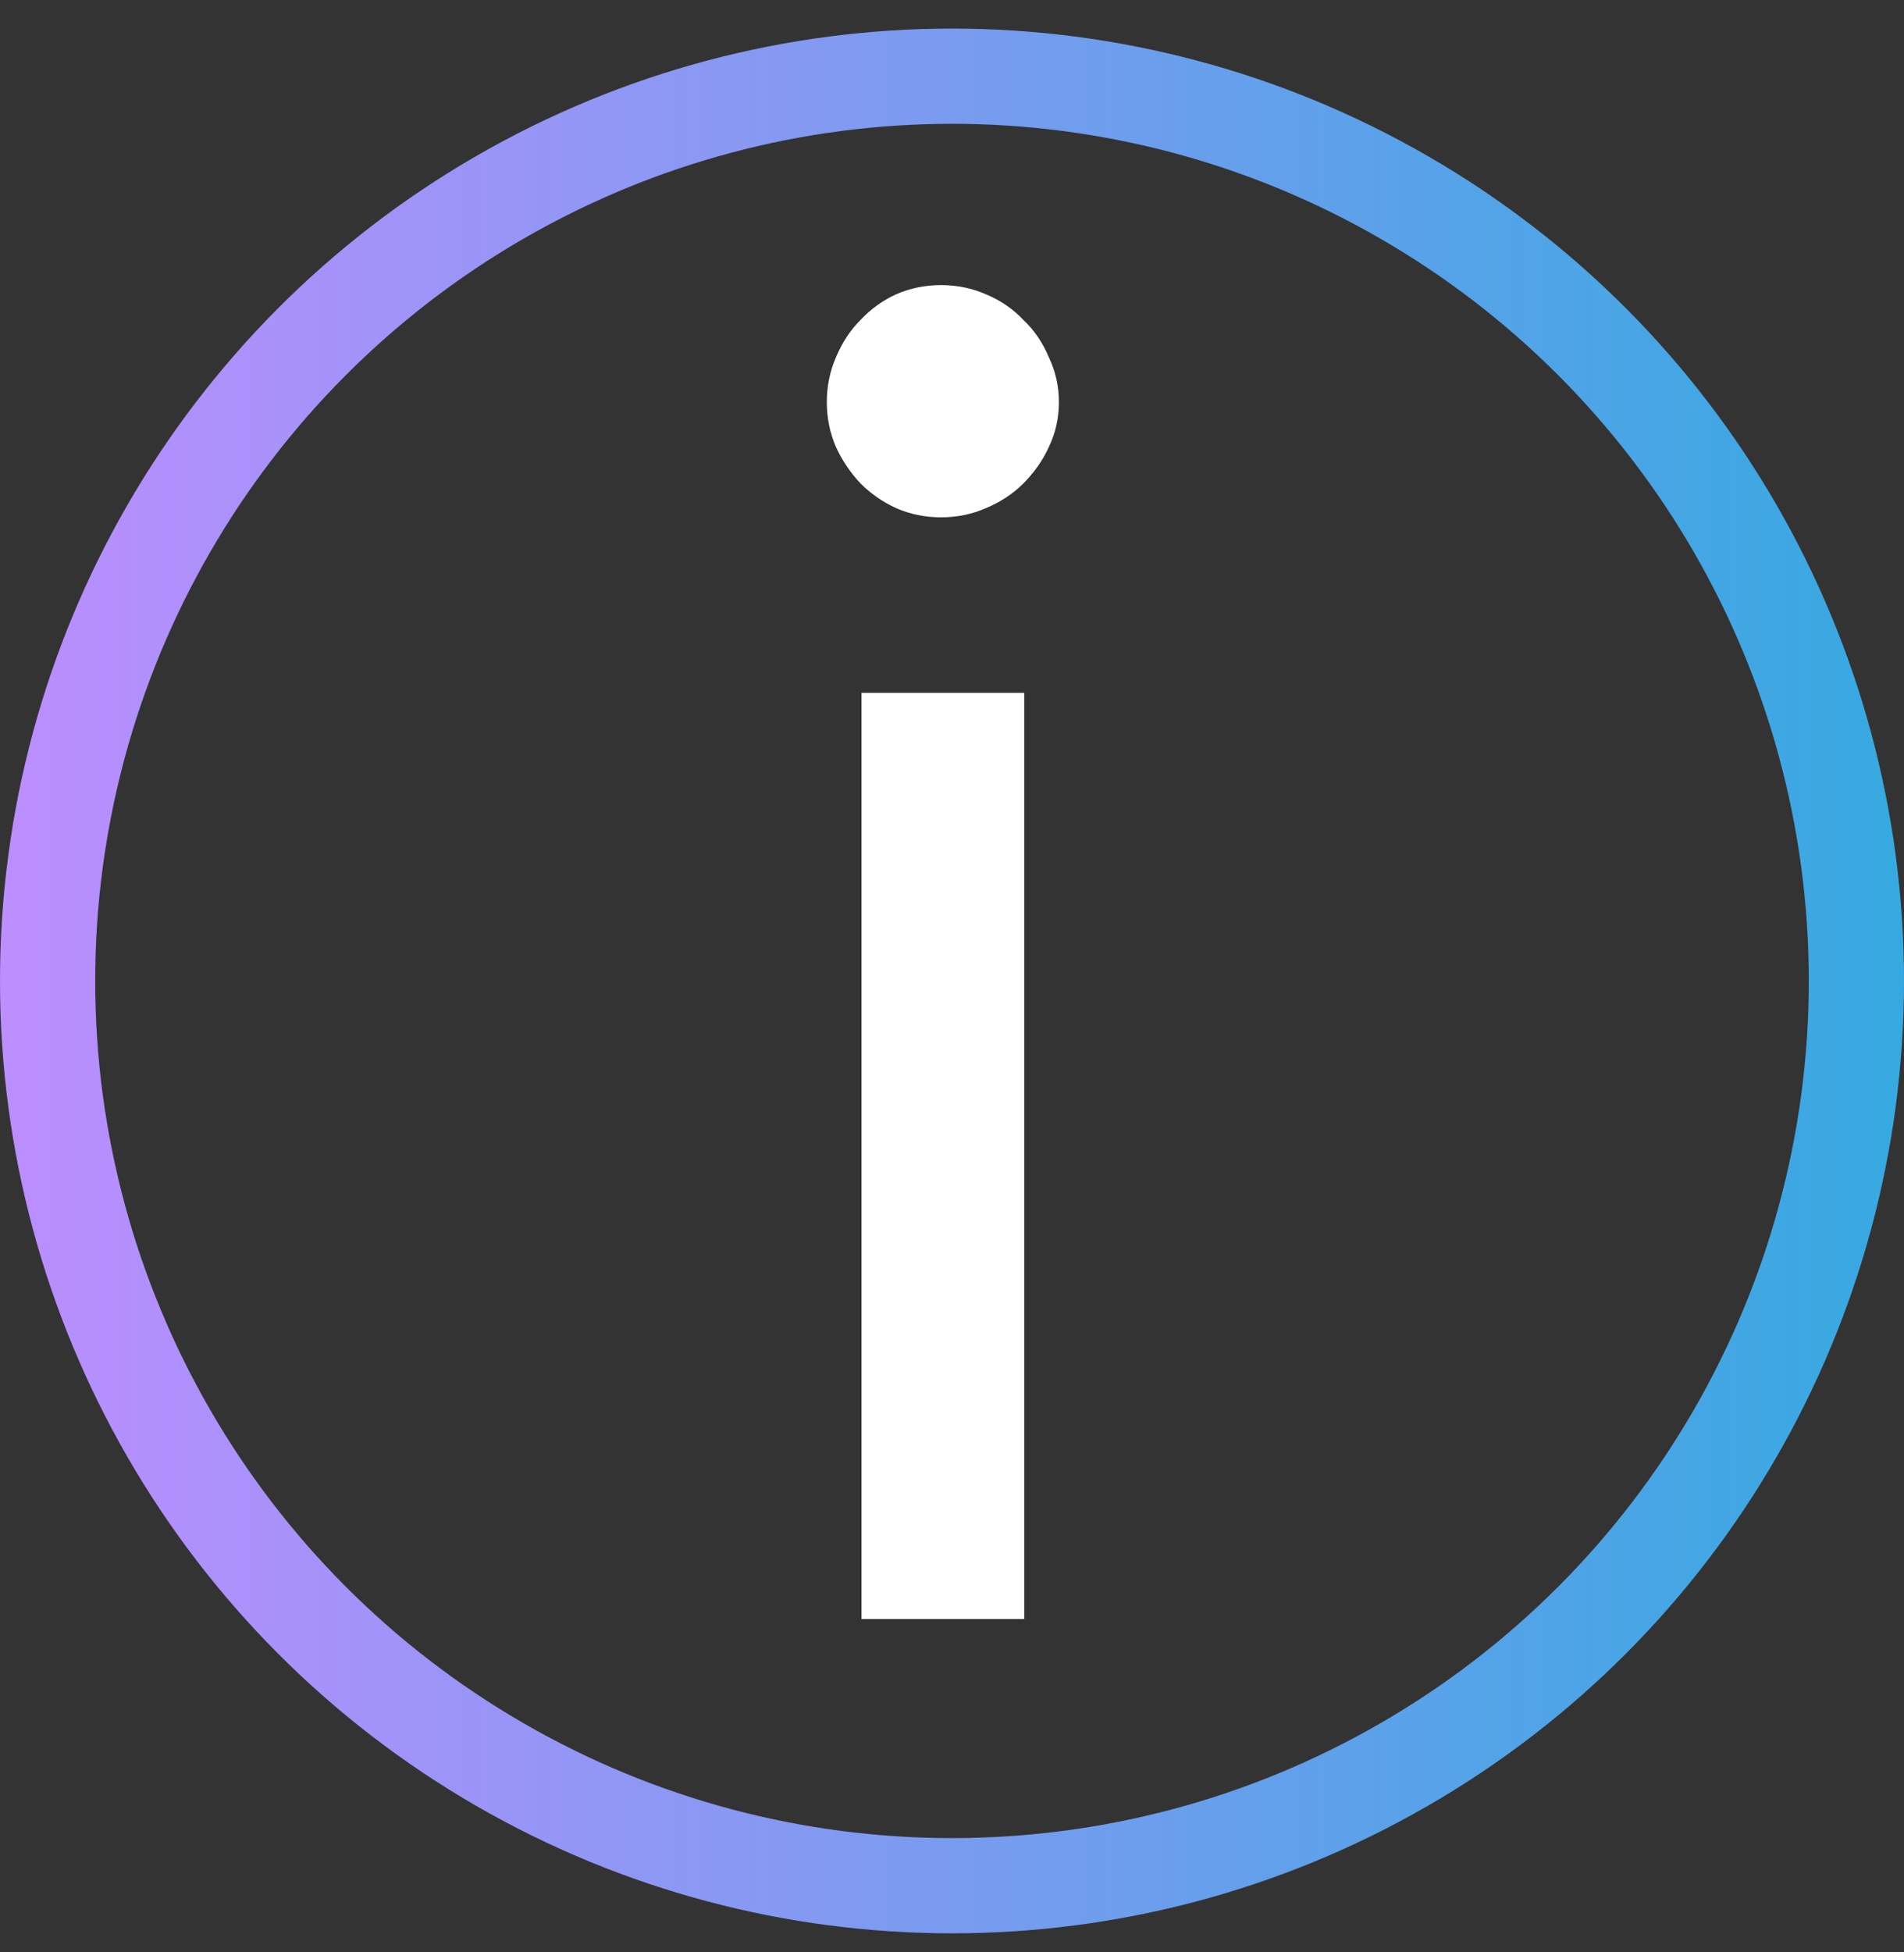 <svg width="40" height="41" viewBox="0 0 40 41" fill="none" xmlns="http://www.w3.org/2000/svg">
<rect x="0" y="0" width="40" height="41" fill="#333333" stroke="none"/>
<circle cx="20" cy="20.6" r="19" stroke="url(#paint0_linear_4788_31959)" stroke-width="2"/>
<path d="M21.517 14.55V34H18.099V14.55H21.517ZM22.246 8.445C22.246 8.778 22.176 9.091 22.035 9.386C21.907 9.667 21.728 9.923 21.498 10.154C21.28 10.371 21.018 10.544 20.71 10.672C20.416 10.8 20.102 10.864 19.77 10.864C19.437 10.864 19.123 10.8 18.829 10.672C18.547 10.544 18.298 10.371 18.08 10.154C17.862 9.923 17.69 9.667 17.562 9.386C17.434 9.091 17.37 8.778 17.37 8.445C17.37 8.112 17.434 7.798 17.562 7.504C17.69 7.197 17.862 6.934 18.08 6.717C18.298 6.486 18.547 6.307 18.829 6.179C19.123 6.051 19.437 5.987 19.77 5.987C20.102 5.987 20.416 6.051 20.71 6.179C21.018 6.307 21.28 6.486 21.498 6.717C21.728 6.934 21.907 7.197 22.035 7.504C22.176 7.798 22.246 8.112 22.246 8.445Z" fill="white"/>
<defs>
<linearGradient id="paint0_linear_4788_31959" x1="40" y1="20.6" x2="-0.901" y2="20.6" gradientUnits="userSpaceOnUse">
<stop stop-color="#36A9E1"/>
<stop offset="1" stop-color="#BF8DFF"/>
</linearGradient>
</defs>
</svg>
